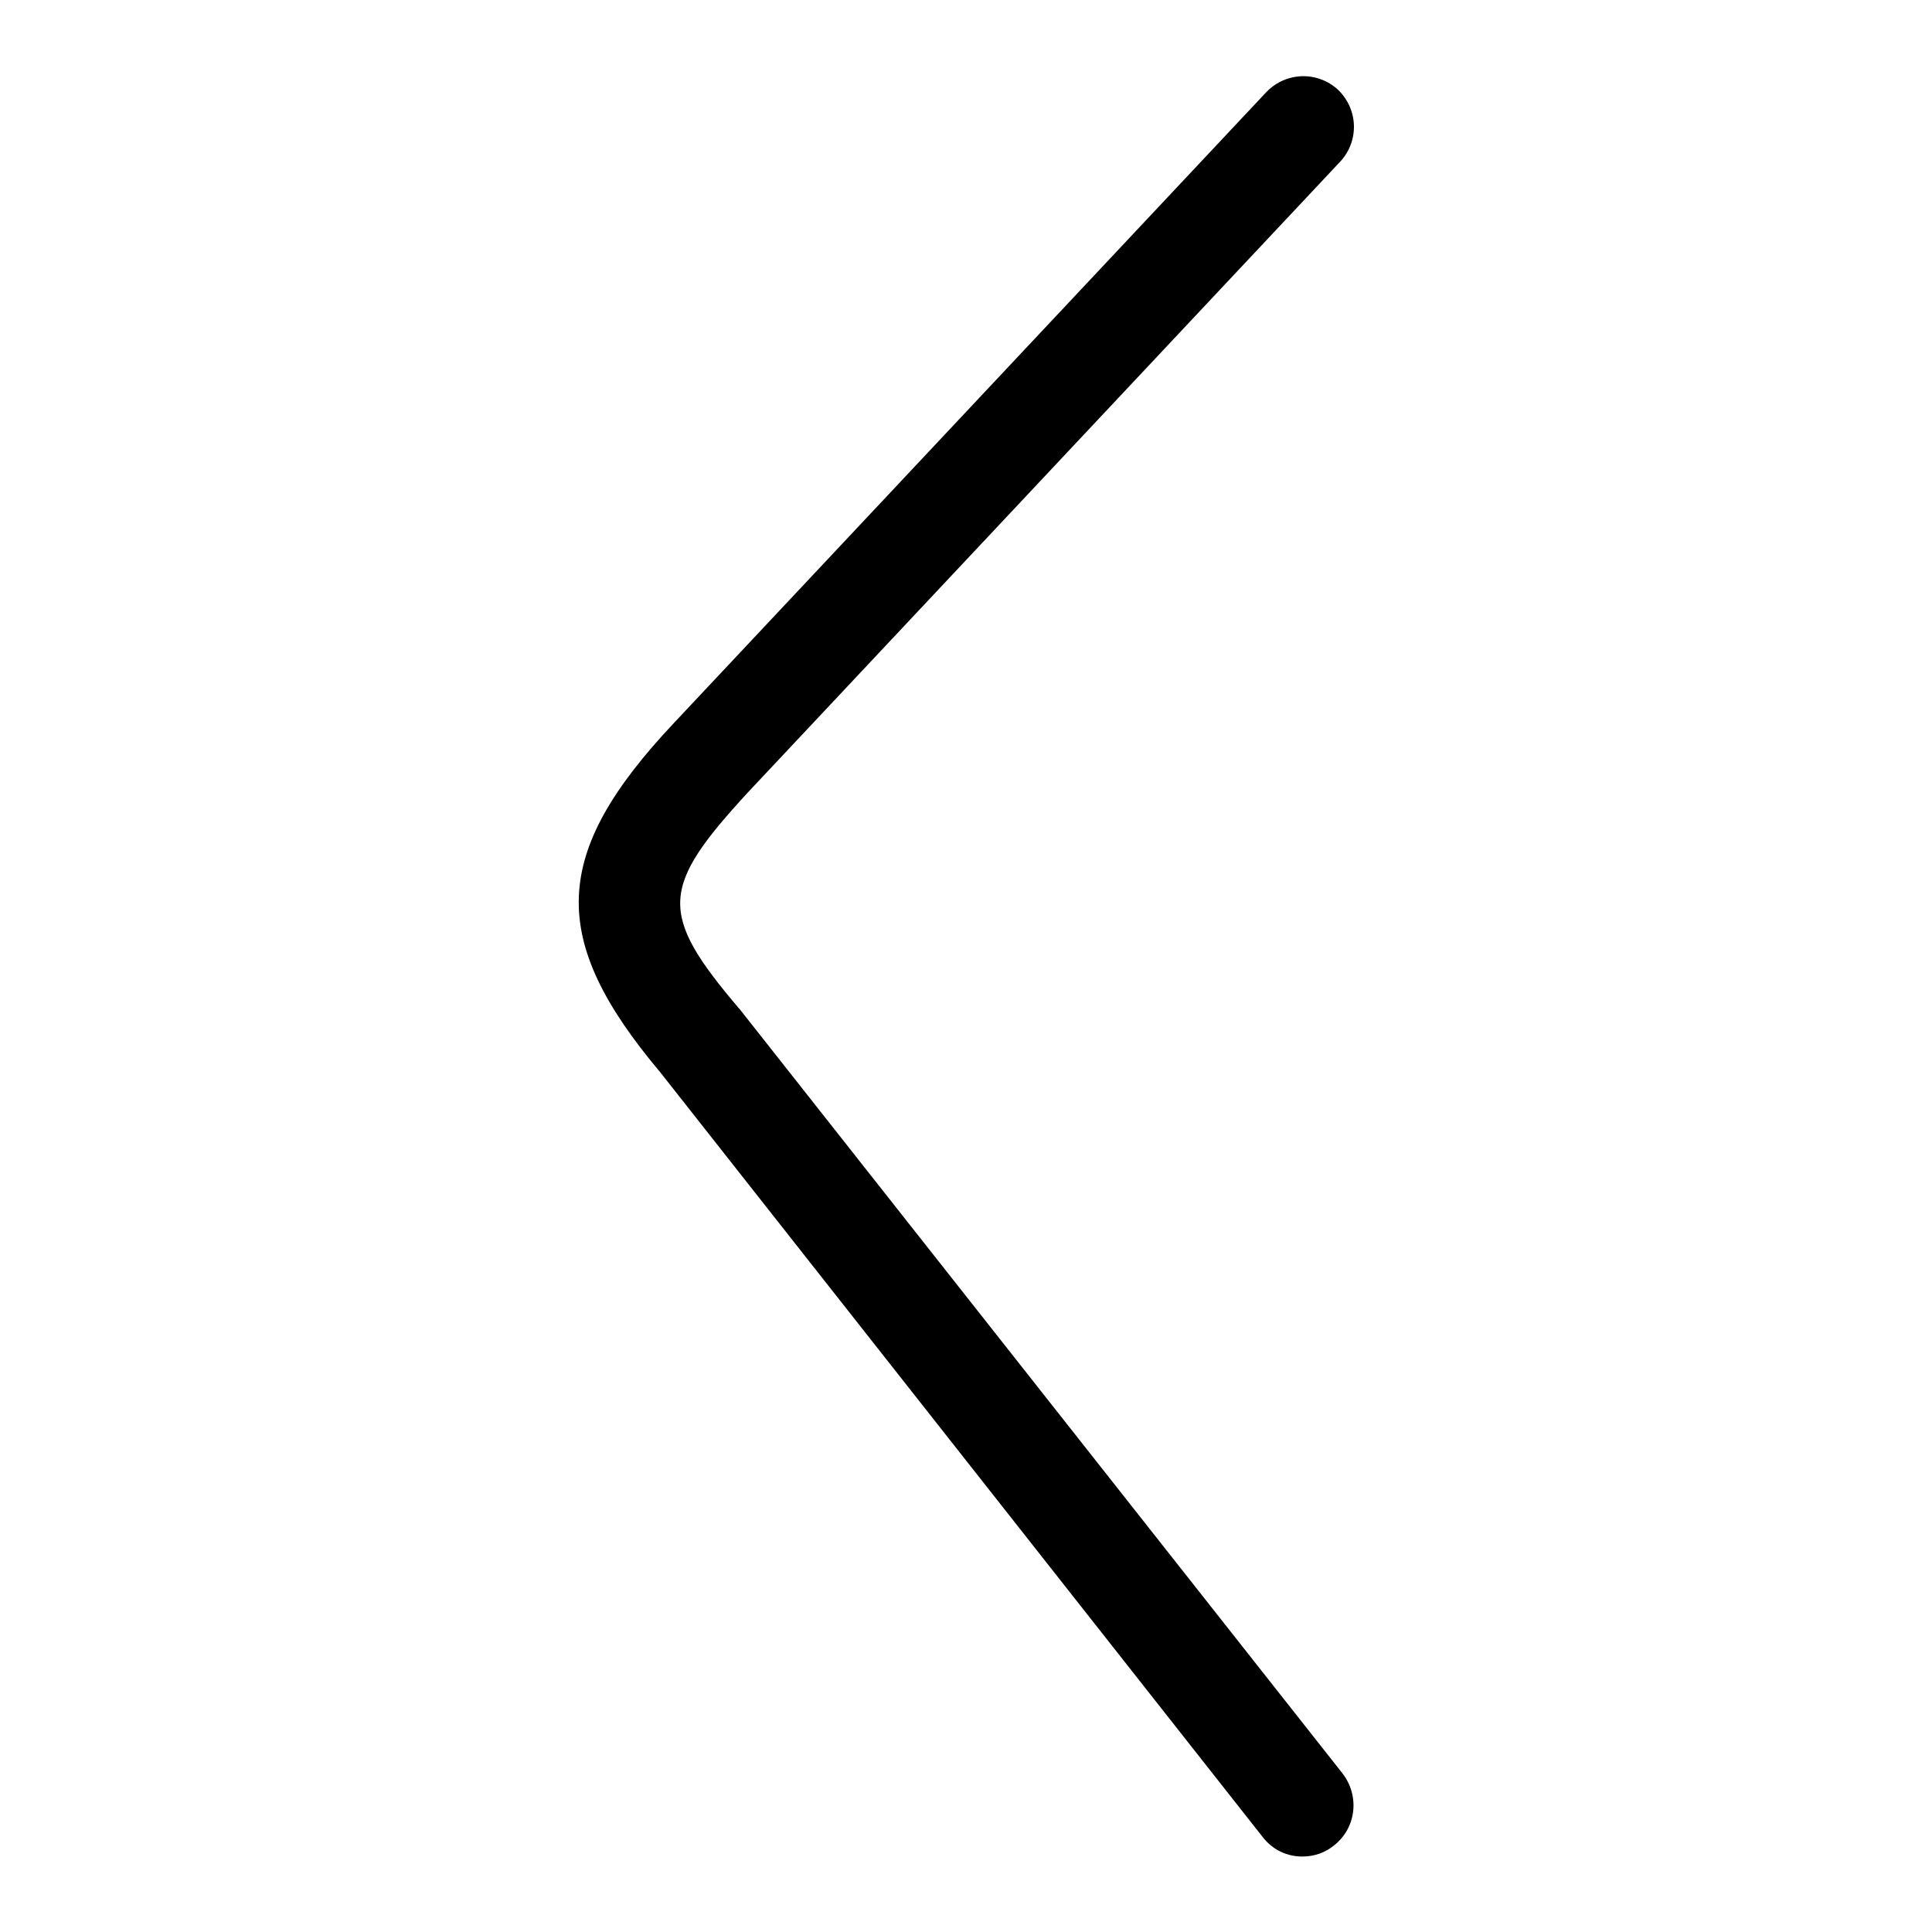 <?xml version="1.0" encoding="utf-8"?>
<!-- Svg Vector Icons : http://www.onlinewebfonts.com/icon -->
<!DOCTYPE svg PUBLIC "-//W3C//DTD SVG 1.1//EN" "http://www.w3.org/Graphics/SVG/1.1/DTD/svg11.dtd">
<svg version="1.1" xmlns="http://www.w3.org/2000/svg" xmlns:xlink="http://www.w3.org/1999/xlink" x="0px" y="0px" viewBox="0 0 256 256" enable-background="new 0 0 256 256" xml:space="preserve">
<g> <path fill="#000000" d="M172.6,246c-2,0-3.9-0.8-5.3-2.6L87.5,142.1c-14.9-17.7-14.5-29,1.8-46.3l78.5-83.6 c2.6-2.7,6.8-2.8,9.5-0.3c2.7,2.6,2.8,6.8,0.3,9.5L99.1,105c-11.6,12.6-11.9,16-1.2,28.6l0.1,0.1L177.9,235c2.3,3,1.8,7.2-1.1,9.5 C175.6,245.5,174.1,246,172.6,246L172.6,246z"/></g>
</svg>